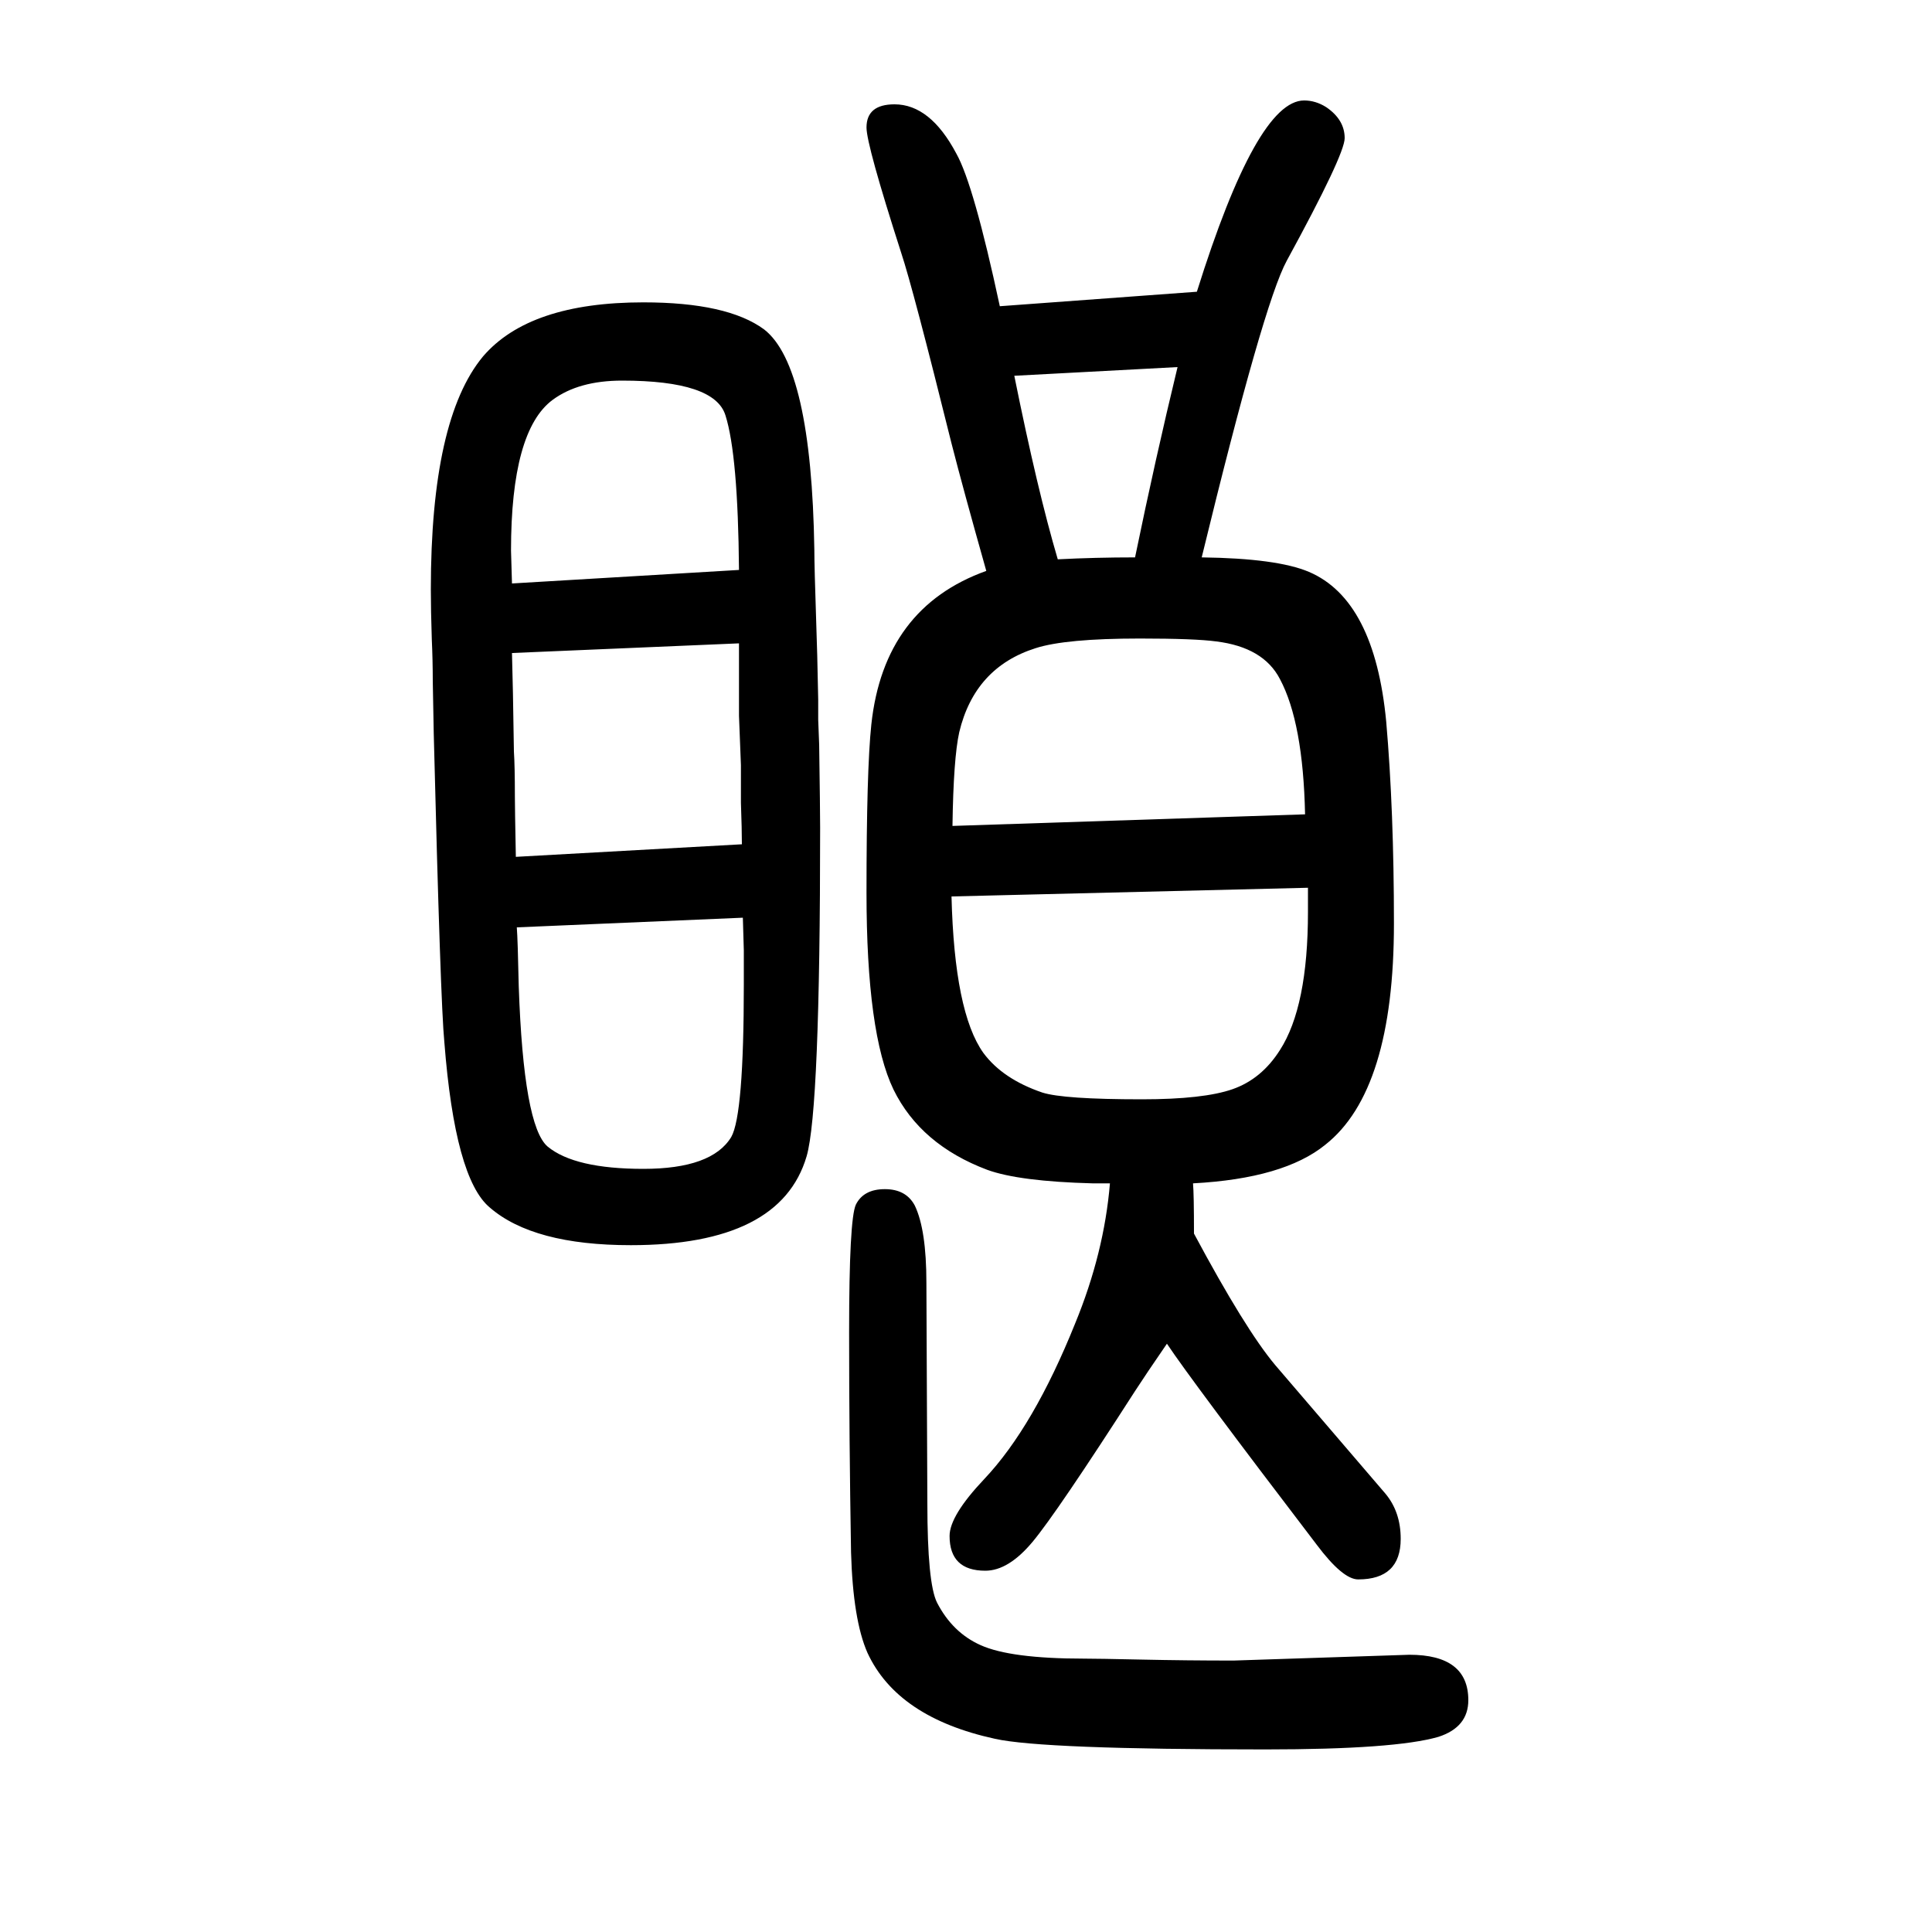 <svg xmlns="http://www.w3.org/2000/svg" xmlns:xlink="http://www.w3.org/1999/xlink" height="100" width="100" version="1.1"><path d="M1244 1073q78 -1 111 -15q68 -29 80 -155q8 -92 8 -209q0 -173 -71 -229q-43 -35 -137 -40q1 -11 1 -52q53 -99 84 -136l114 -133q16 -19 16 -47q0 -42 -44 -42q-16 0 -43 36q-129 169 -155 208q-22 -32 -33 -49q-81 -126 -106 -156t-49 -30q-37 0 -37 36q0 21 36 59
q51 54 94 161q30 73 36 145h-18q-76 2 -109 14q-69 26 -97 83q-28 58 -28 204q0 127 5 174q13 121 119 159q-24 85 -36 132q-40 161 -52 197q-36 112 -36 130q0 24 29 24q37 0 64 -51q18 -32 45 -158l204 15q62 198 111 198q12 0 23 -7q19 -13 19 -32q0 -17 -60 -127
q-24 -44 -88 -307zM1175 1073q21 102 44 197l-169 -9q24 -119 45 -190q39 2 80 2zM986 795l365 12q-2 95 -26 140q-17 33 -66 39q-22 3 -79 3q-77 0 -108 -10q-63 -20 -79 -87q-6 -27 -7 -97zM1354 731l-369 -9q3 -120 33 -162q20 -27 61 -41q22 -7 103 -7q64 0 94 10.5
t49 40.5q29 45 29 143v25zM448 945q0 21 -1 43q-1 30 -1 52q0 176 54 241q48 56 166 56q87 0 125 -28q49 -38 52 -228q0 -17 2 -77q1 -26 2 -78v-21l1 -26q1 -68 1 -86q0 -292 -14 -340q-27 -92 -182 -92q-101 0 -146 39q-36 30 -47 171q-4 40 -11 320zM767 858q-1 24 -2 51
v17v30v28l-235 -10l1 -42l1 -60q1 -15 1 -47q0 -11 1 -62l234 13q0 15 -1 43v39zM765 1060q-1 119 -14 160q-11 36 -107 36q-45 0 -72 -20q-43 -32 -43 -156l1 -34zM769 700l-234 -10q1 -13 2 -61q5 -145 30 -166q28 -23 99 -23t91 33q13 23 13 158v35zM1459 -63
q61 0 61 -47q0 -28 -31 -38q-45 -13 -179 -13q-231 0 -280 11q-101 22 -132 89q-15 34 -17 104q-2 118 -2 228q0 117 7 132q8 16 30 16t31 -17q12 -25 12 -80l1 -228q0 -83 10 -103q16 -31 45 -44q31 -14 107 -14q14 0 60 -1t95 -1z" style="" transform="scale(0.05 -0.05) translate(0 -1650)"/></svg>